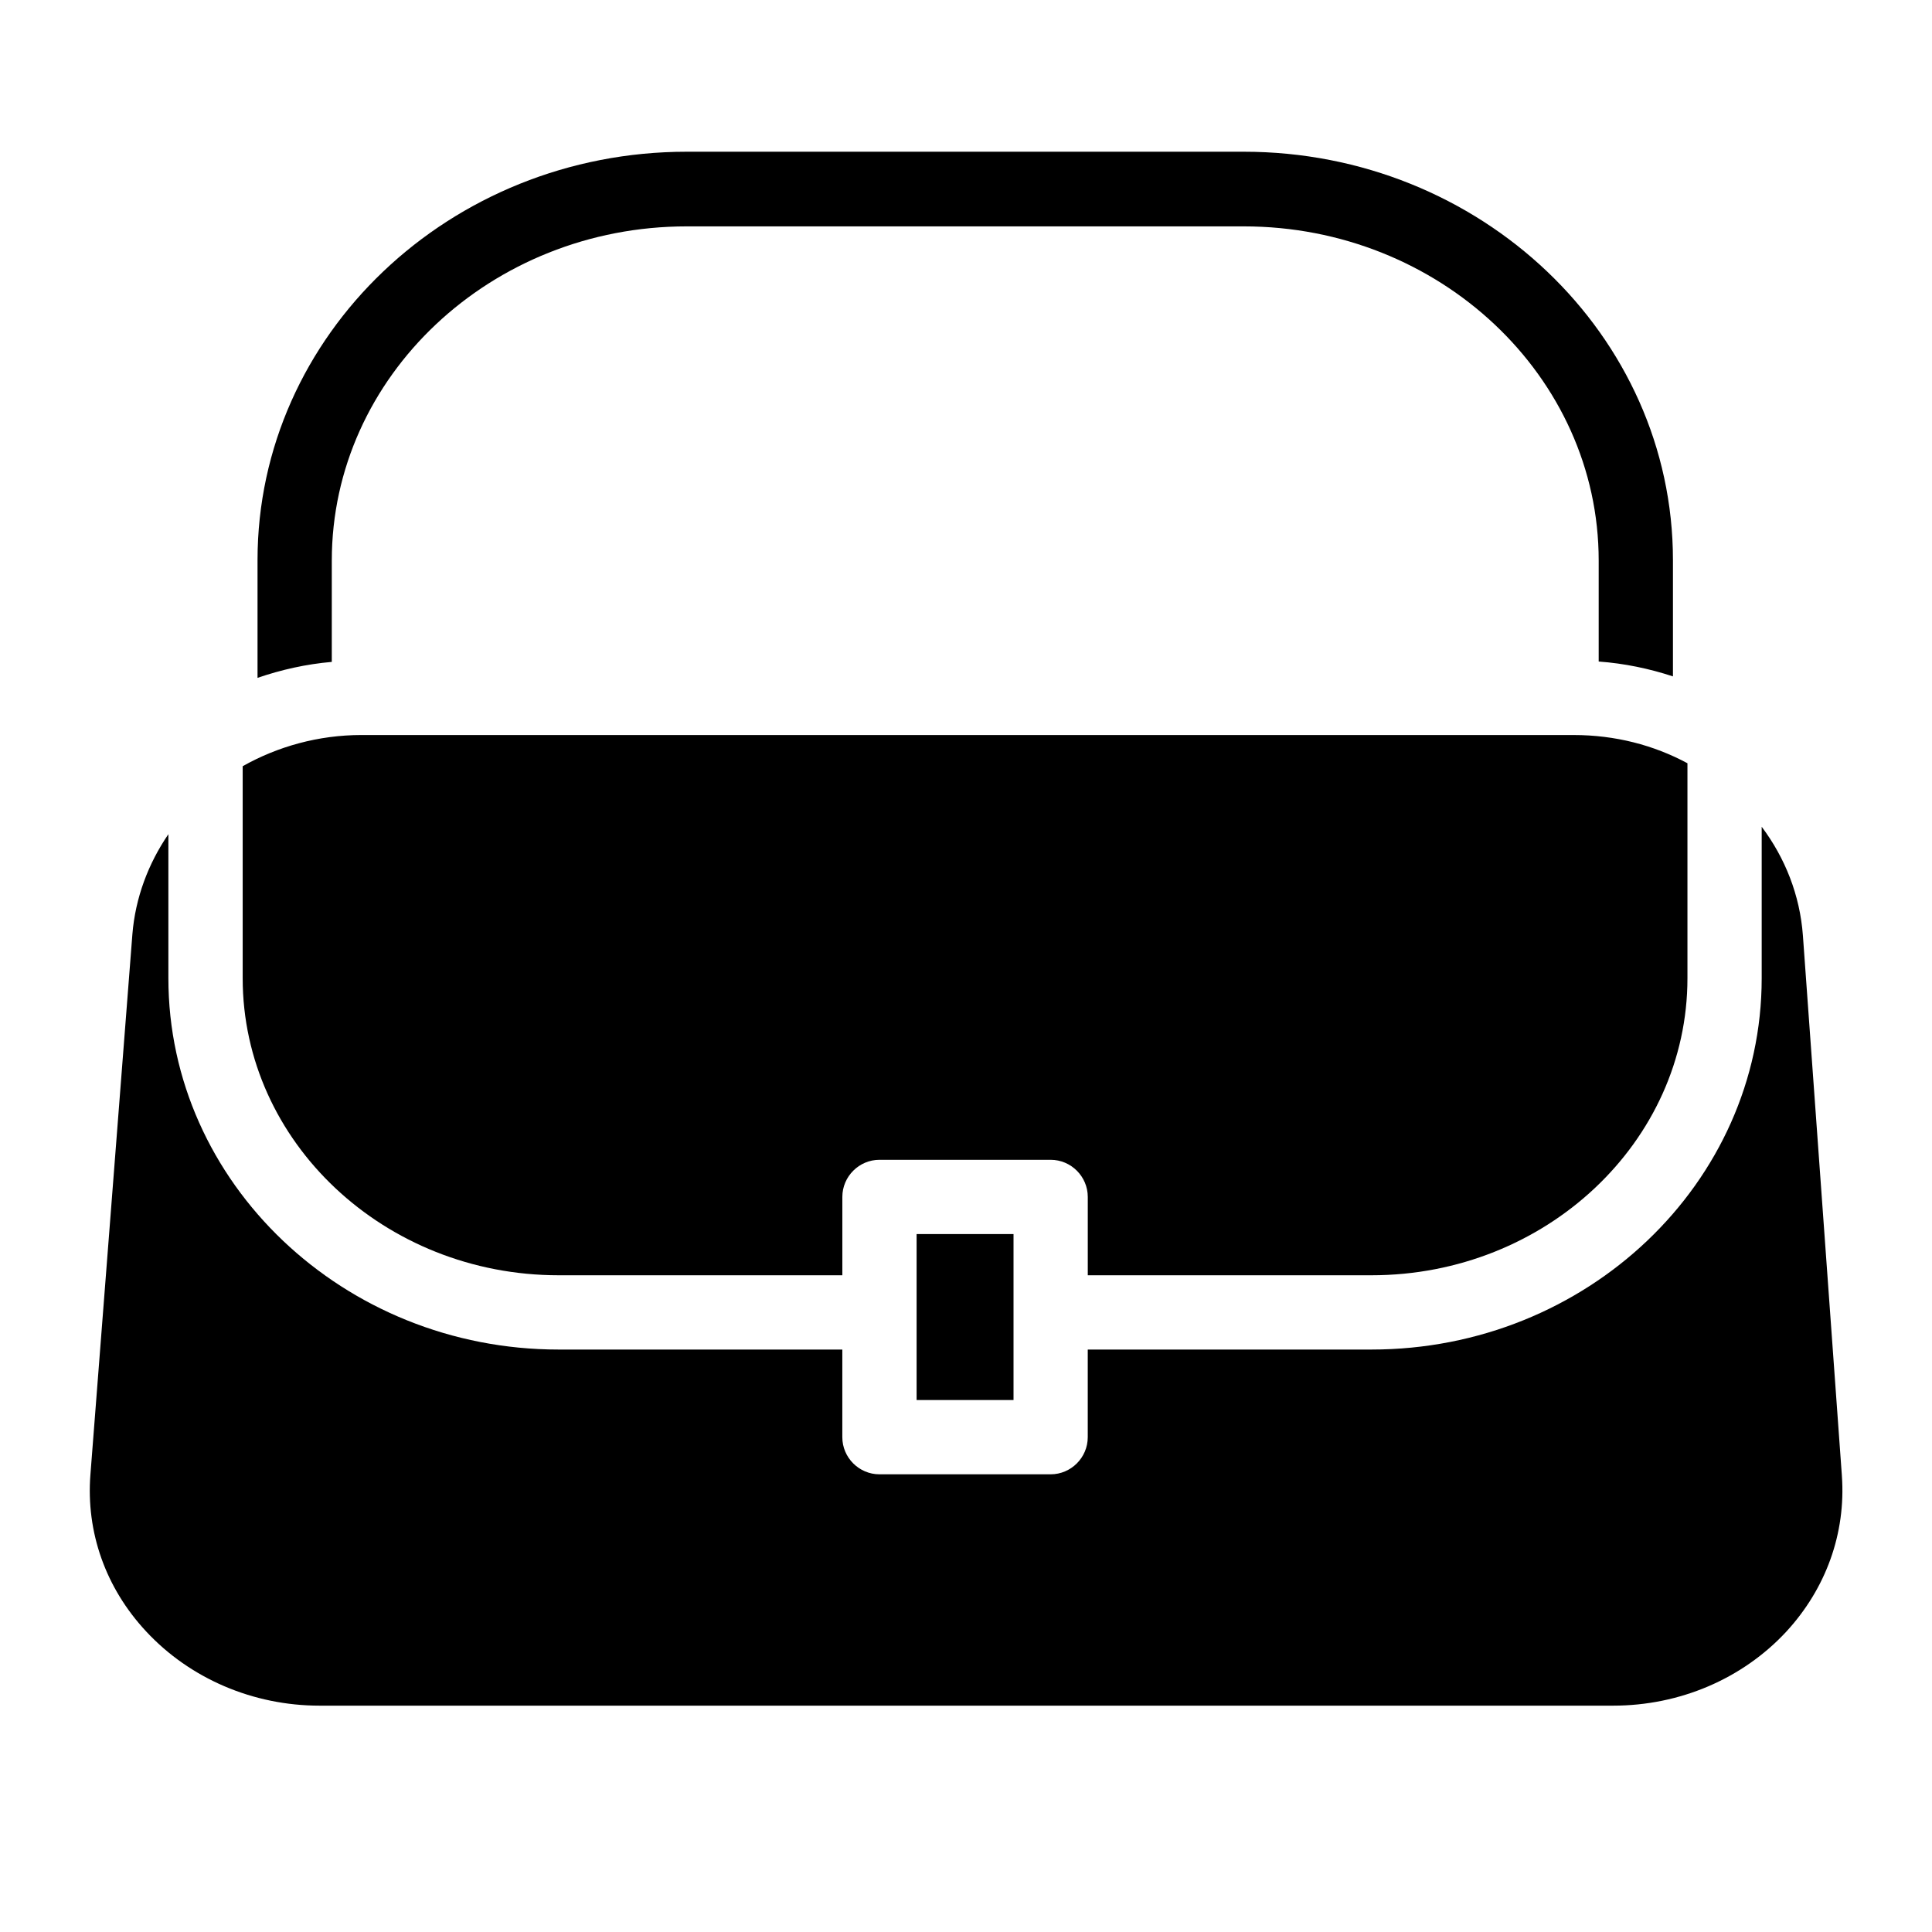 <?xml version="1.0" encoding="UTF-8"?>
<!-- Uploaded to: SVG Repo, www.svgrepo.com, Generator: SVG Repo Mixer Tools -->
<svg fill="#000000" width="800px" height="800px" version="1.1" viewBox="144 144 512 512" xmlns="http://www.w3.org/2000/svg">
 <g>
  <path d="m632.12 535.1-10.332-143.17c-0.789-10.727-4.723-20.566-10.922-28.832v40.148c0 54.219-46.348 98.398-103.42 98.398h-75.18v23.223c0 5.41-4.43 9.84-9.84 9.84h-45.363c-5.41 0-9.84-4.43-9.84-9.84v-23.223h-75.18c-56.973 0-103.42-44.184-103.42-98.398v-38.18c-5.312 7.773-8.758 16.828-9.543 26.566l-11.121 143.18c-1.18 15.254 4.035 30.012 14.762 41.523 11.609 12.496 28.34 19.68 45.953 19.68h342.83c17.613 0 34.242-7.086 45.855-19.582 10.527-11.414 15.84-26.074 14.758-41.328z"/>
  <path d="m292.05 481.96h75.18v-20.762c0-5.41 4.43-9.84 9.84-9.84h45.363c5.41 0 9.84 4.43 9.84 9.84v20.762h75.18c46.148 0 83.738-35.324 83.738-78.719v-56.973c-8.953-4.82-19.188-7.477-30.109-7.477l-321.28-0.004c-11.414 0-22.238 3.051-31.488 8.266v56.188c0 43.395 37.586 78.719 83.738 78.719z"/>
  <path d="m386.91 471.04h25.684v43.984h-25.684z"/>
  <path d="m231.93 292.55c0-48.805 42.215-88.559 94.07-88.559h147.6c51.855 0 94.07 39.754 94.07 88.559v26.762c6.789 0.492 13.383 1.871 19.68 3.938v-30.801c0-59.73-51.07-108.24-113.75-108.24h-147.6c-62.781 0-113.75 48.512-113.75 108.24v31.191c6.297-2.164 12.891-3.641 19.68-4.231z"/>
 </g>
</svg>